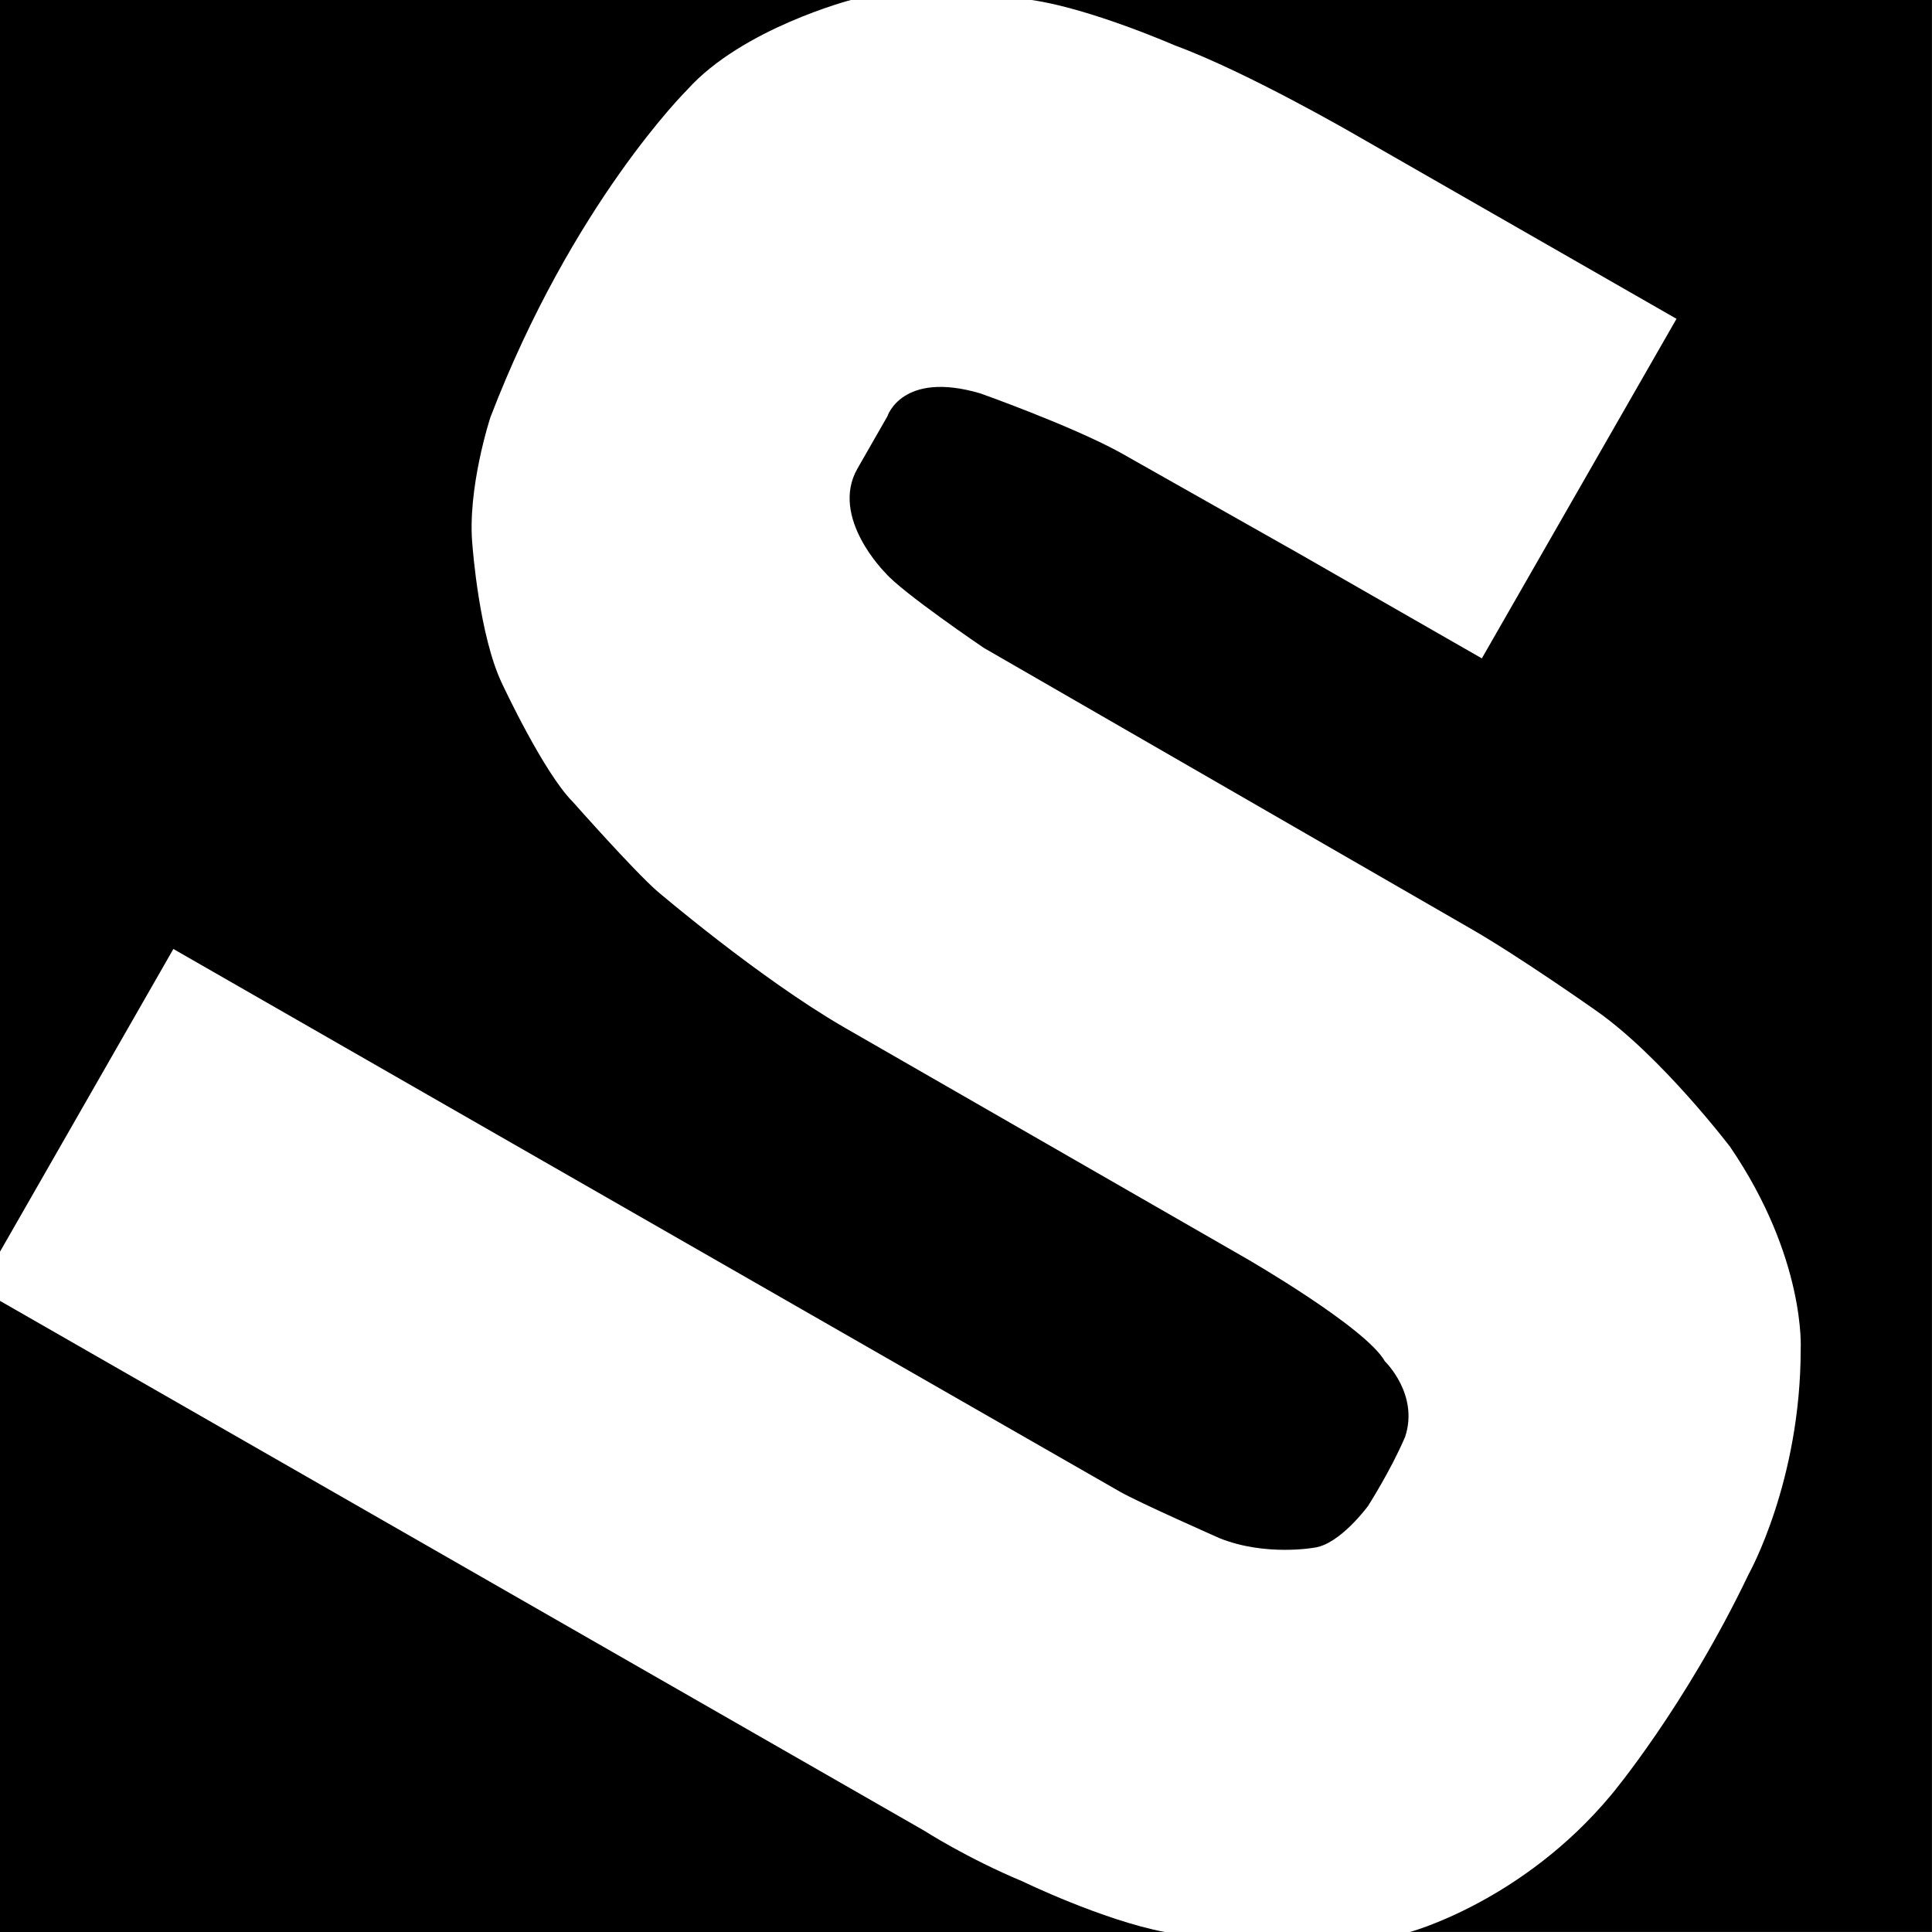 <?xml version="1.0" encoding="utf-8"?>
<!-- Generator: Adobe Illustrator 15.1.0, SVG Export Plug-In . SVG Version: 6.00 Build 0)  -->
<!DOCTYPE svg PUBLIC "-//W3C//DTD SVG 1.1//EN" "http://www.w3.org/Graphics/SVG/1.1/DTD/svg11.dtd">
<svg version="1.1" id="Layer_1" xmlns="http://www.w3.org/2000/svg" xmlns:xlink="http://www.w3.org/1999/xlink" x="0px" y="0px"
	 width="54px" height="54px" viewBox="0 0 54 54" enable-background="new 0 0 54 54" xml:space="preserve">
<g>
	<rect fill="#FFFFFF" width="54" height="54"/>
	<path d="M0,0h23.781c0,0-3.033,0.792-4.571,2.507c0,0-3.207,3.174-5.503,9.156c0,0-0.661,2.012-0.5,3.601
		c0,0,0.185,2.525,0.834,3.859c0,0,1.154,2.475,1.971,3.291c0,0,1.698,1.919,2.357,2.494c0,0,2.837,2.423,5.215,3.801l11.255,6.469
		c0,0,3.343,1.928,3.87,2.872c0,0,0.958,0.919,0.565,2.109c-0.394,0.928-1.036,1.932-1.036,1.932s-0.79,1.083-1.514,1.168
		c0,0-1.358,0.245-2.631-0.264c0,0-2.26-0.998-2.79-1.302c-0.527-0.303-3.681-2.109-3.681-2.109l-16.097-9.229l-6.679-3.831
		L0,34.985V0z"/>
	<path d="M0,36.36l25.833,14.809c0,0,1.191,0.767,2.755,1.42c0,0,2.219,1.077,3.964,1.411H0V36.36z"/>
	<path d="M39.406,54c0,0,3.146-0.845,5.634-3.84c0,0,2.066-2.459,3.837-6.164c0,0,1.453-2.583,1.453-6.29
		c0,0,0.149-2.537-1.972-5.65c0,0-1.916-2.521-3.731-3.797c0,0-2.134-1.507-3.52-2.303l-13.61-7.848c0,0-2.289-1.552-2.749-2.094
		c0,0-1.564-1.551-0.782-2.917l0.837-1.461c0,0,0.404-1.284,2.593-0.642c0,0,2.516,0.892,3.899,1.646l5.019,2.837l5.104,2.925
		l5.441-9.491l-8.96-5.135c0,0-3.035-1.762-5.057-2.505c0,0-2.368-1.036-4.015-1.272h25.172v54H39.406z"/>
</g>
</svg>
